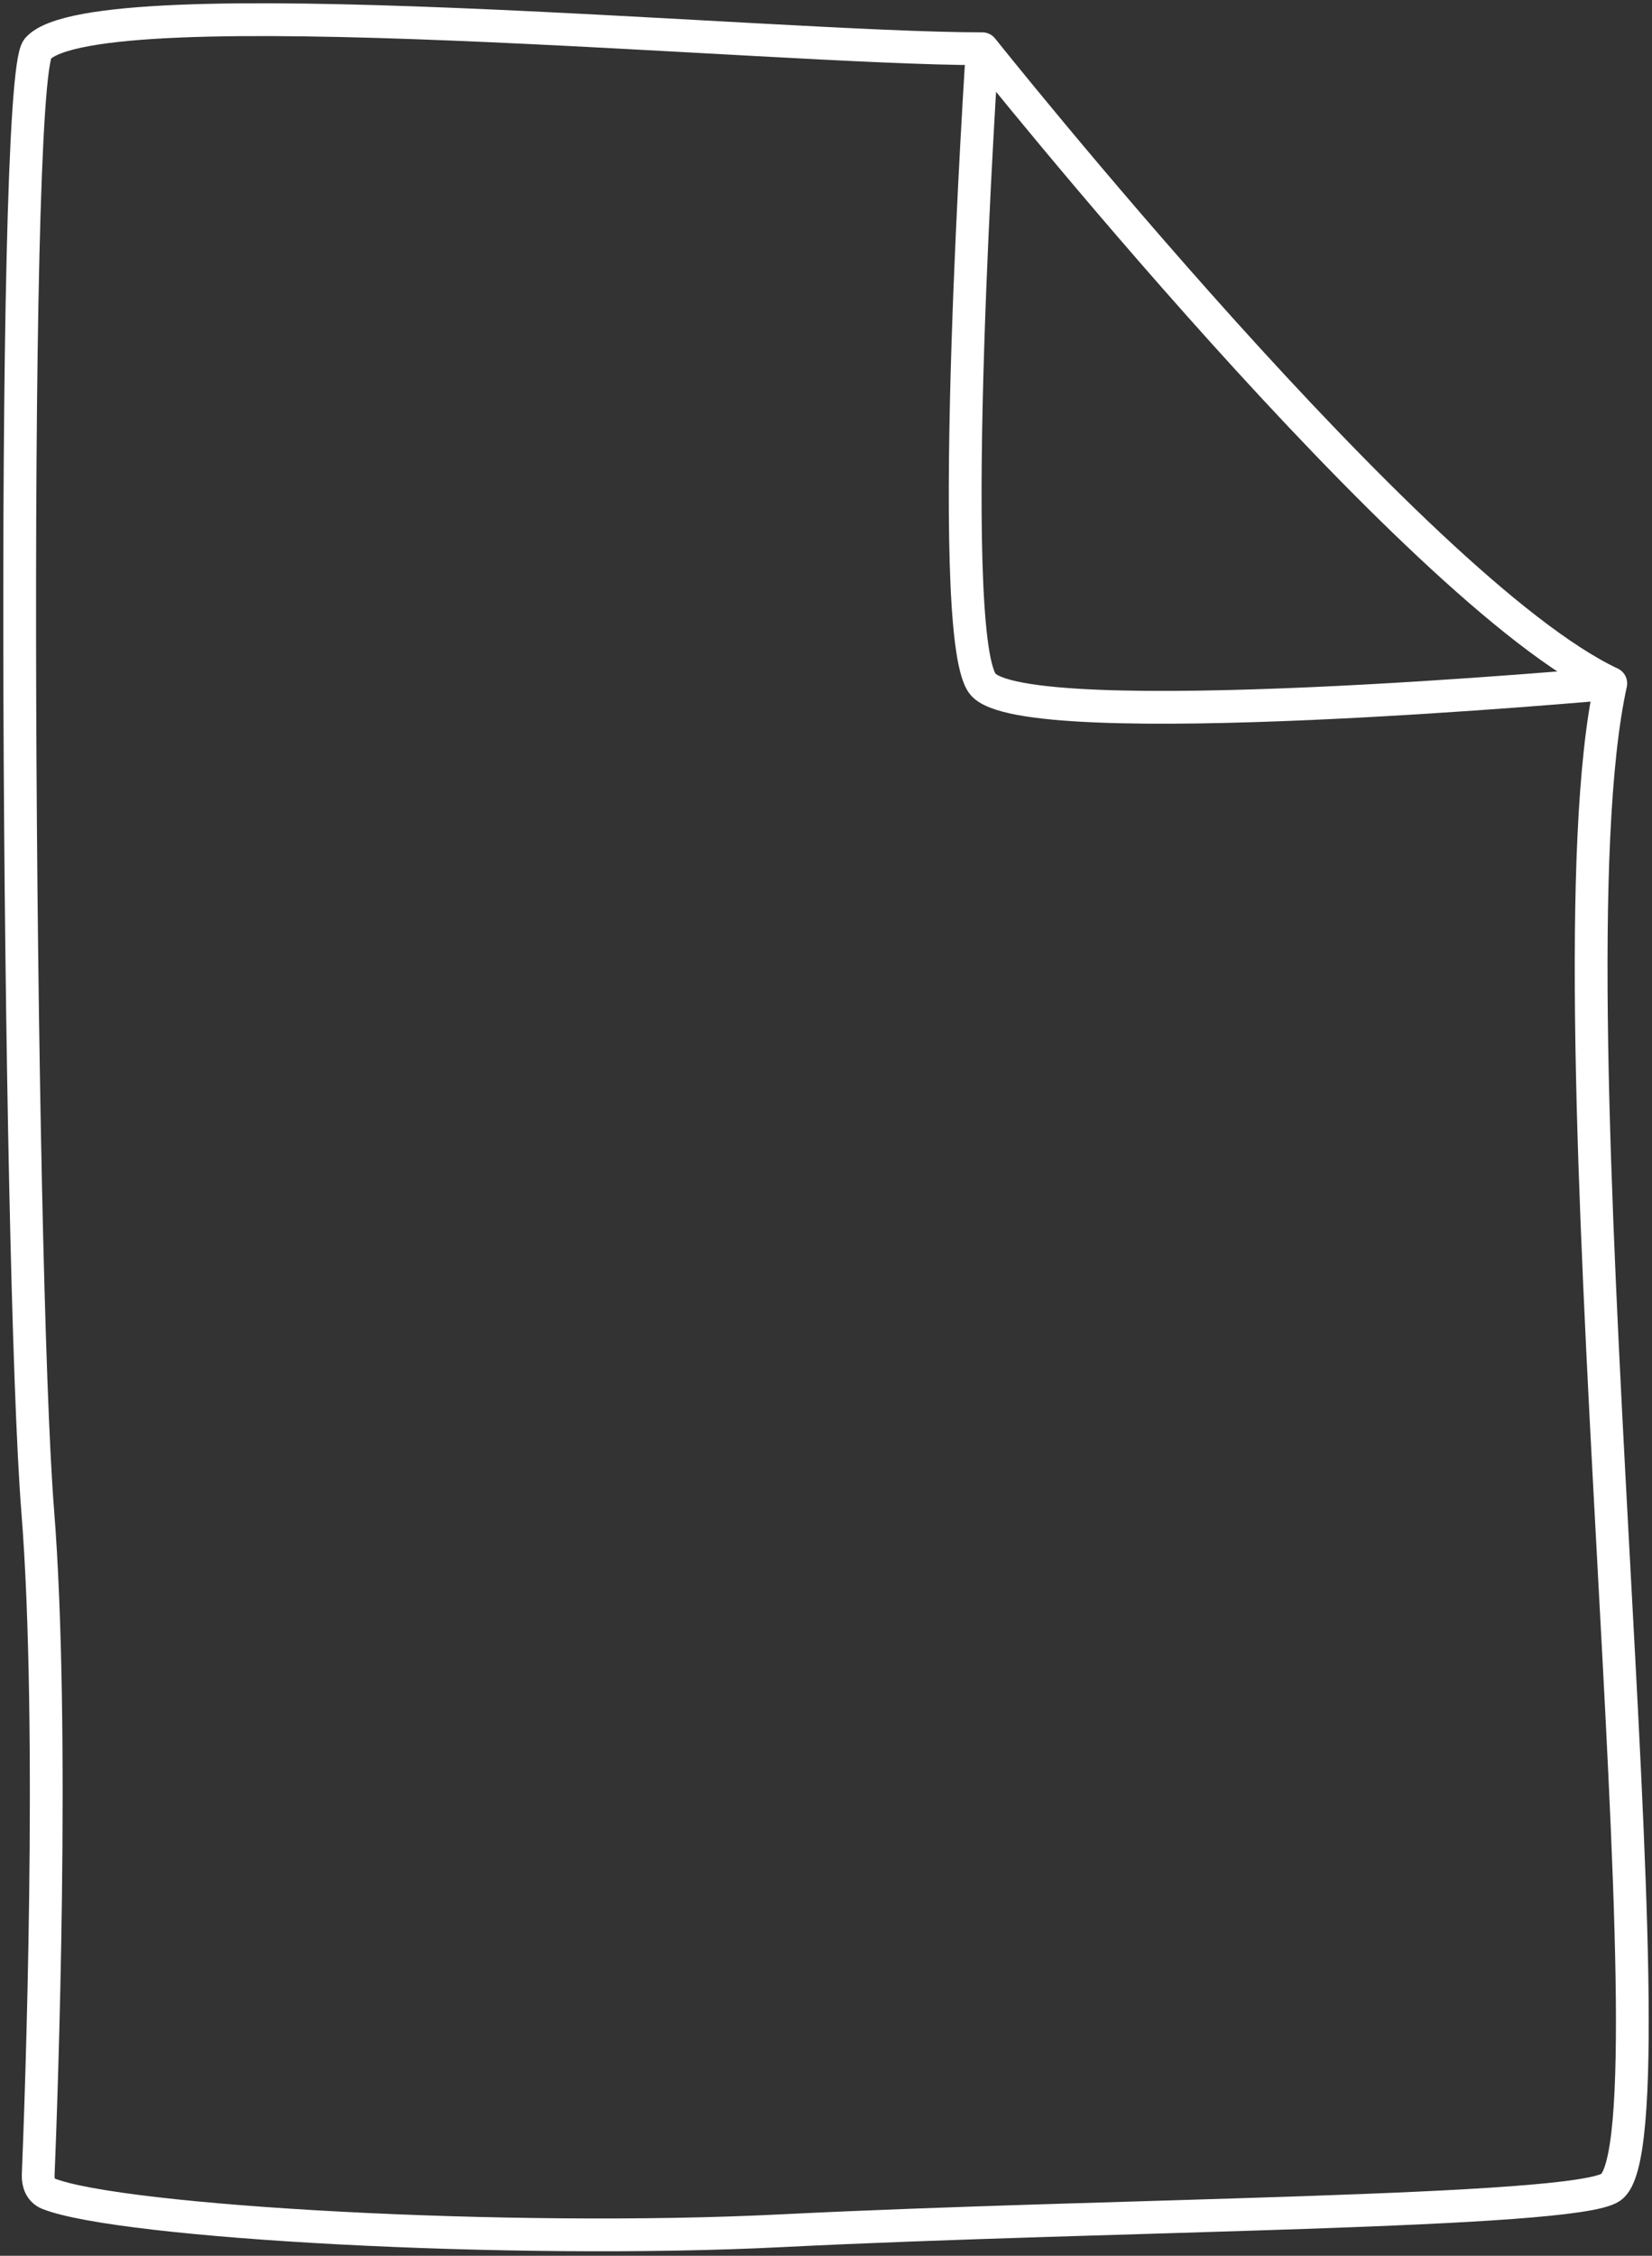 <?xml version="1.0" encoding="UTF-8"?> <svg xmlns="http://www.w3.org/2000/svg" width="252" height="344" viewBox="0 0 252 344" fill="none"><rect x="0" y="0" width="252" height="344" fill="#333333" stroke="none"/> <path d="M149.844 7.432C117.494 7.432 14.57 -2.54 5.748 7.432C1.424 12.319 2.81 193.369 5.748 230.322C8.392 263.577 6.277 320.584 5.827 331.661C5.777 332.898 6.22 334.069 7.371 334.524C18.458 338.902 77.91 342.256 119.258 340.176C169.251 337.662 239.951 337.488 245.712 333.556C256.885 325.93 235.123 152.31 245.712 104.213M149.844 7.432C149.844 7.432 215.715 90.135 245.712 104.213M149.844 7.432C149.844 7.432 143.964 96.002 149.844 104.213C155.724 112.425 245.712 104.213 245.712 104.213" stroke="white" stroke-width="5" stroke-linecap="round" stroke-linejoin="round"></path> </svg> 